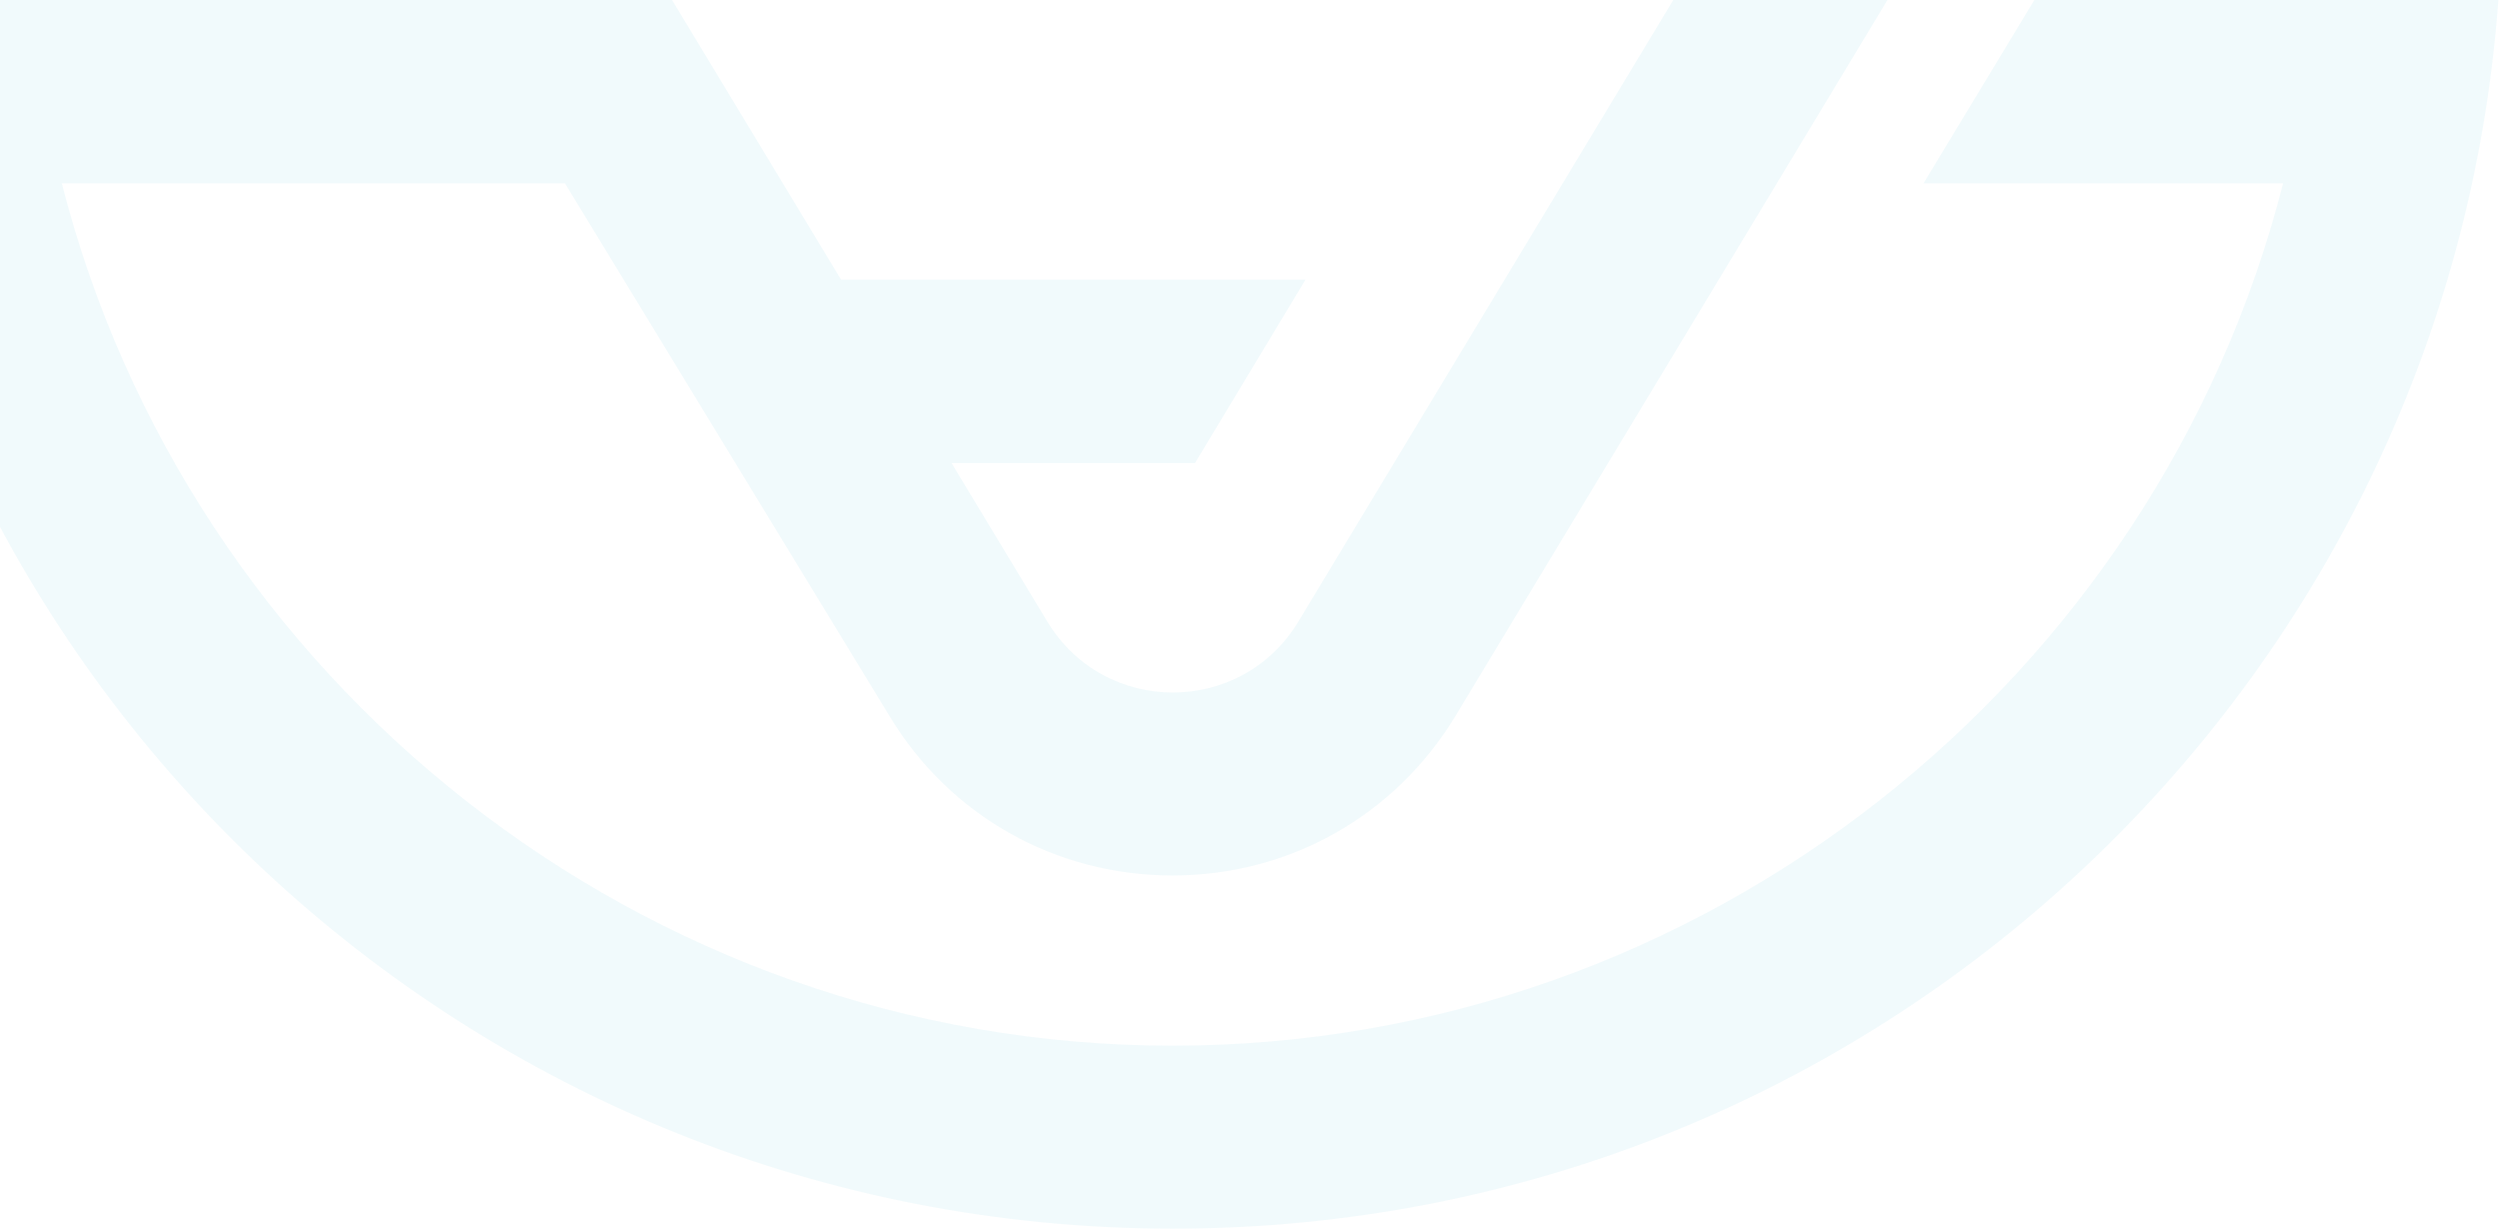 <svg width="524" height="258" viewBox="0 0 524 258" fill="none" xmlns="http://www.w3.org/2000/svg">
<path d="M403.173 38.428H478.537C451.998 142.554 356.79 219.175 245.752 219.175C134.714 219.175 39.505 142.554 12.966 38.428H118.413L186.453 150.098C199.053 171.002 221.26 183.497 245.752 183.497C270.243 183.497 292.372 171.002 305.051 150.098L395.613 0H350.726L272.133 130.295C266.148 140.196 255.989 145.147 245.831 145.147C235.672 145.147 225.513 140.196 219.528 130.295L199.447 97.053H250.477L273.629 58.625H176.294L140.857 0H-32C-21.526 143.969 98.883 257.525 245.831 257.525C392.778 257.525 513.187 143.969 523.661 0H426.405L403.173 38.428Z" fill="#19B0D1" fill-opacity="0.06"/>
</svg>
